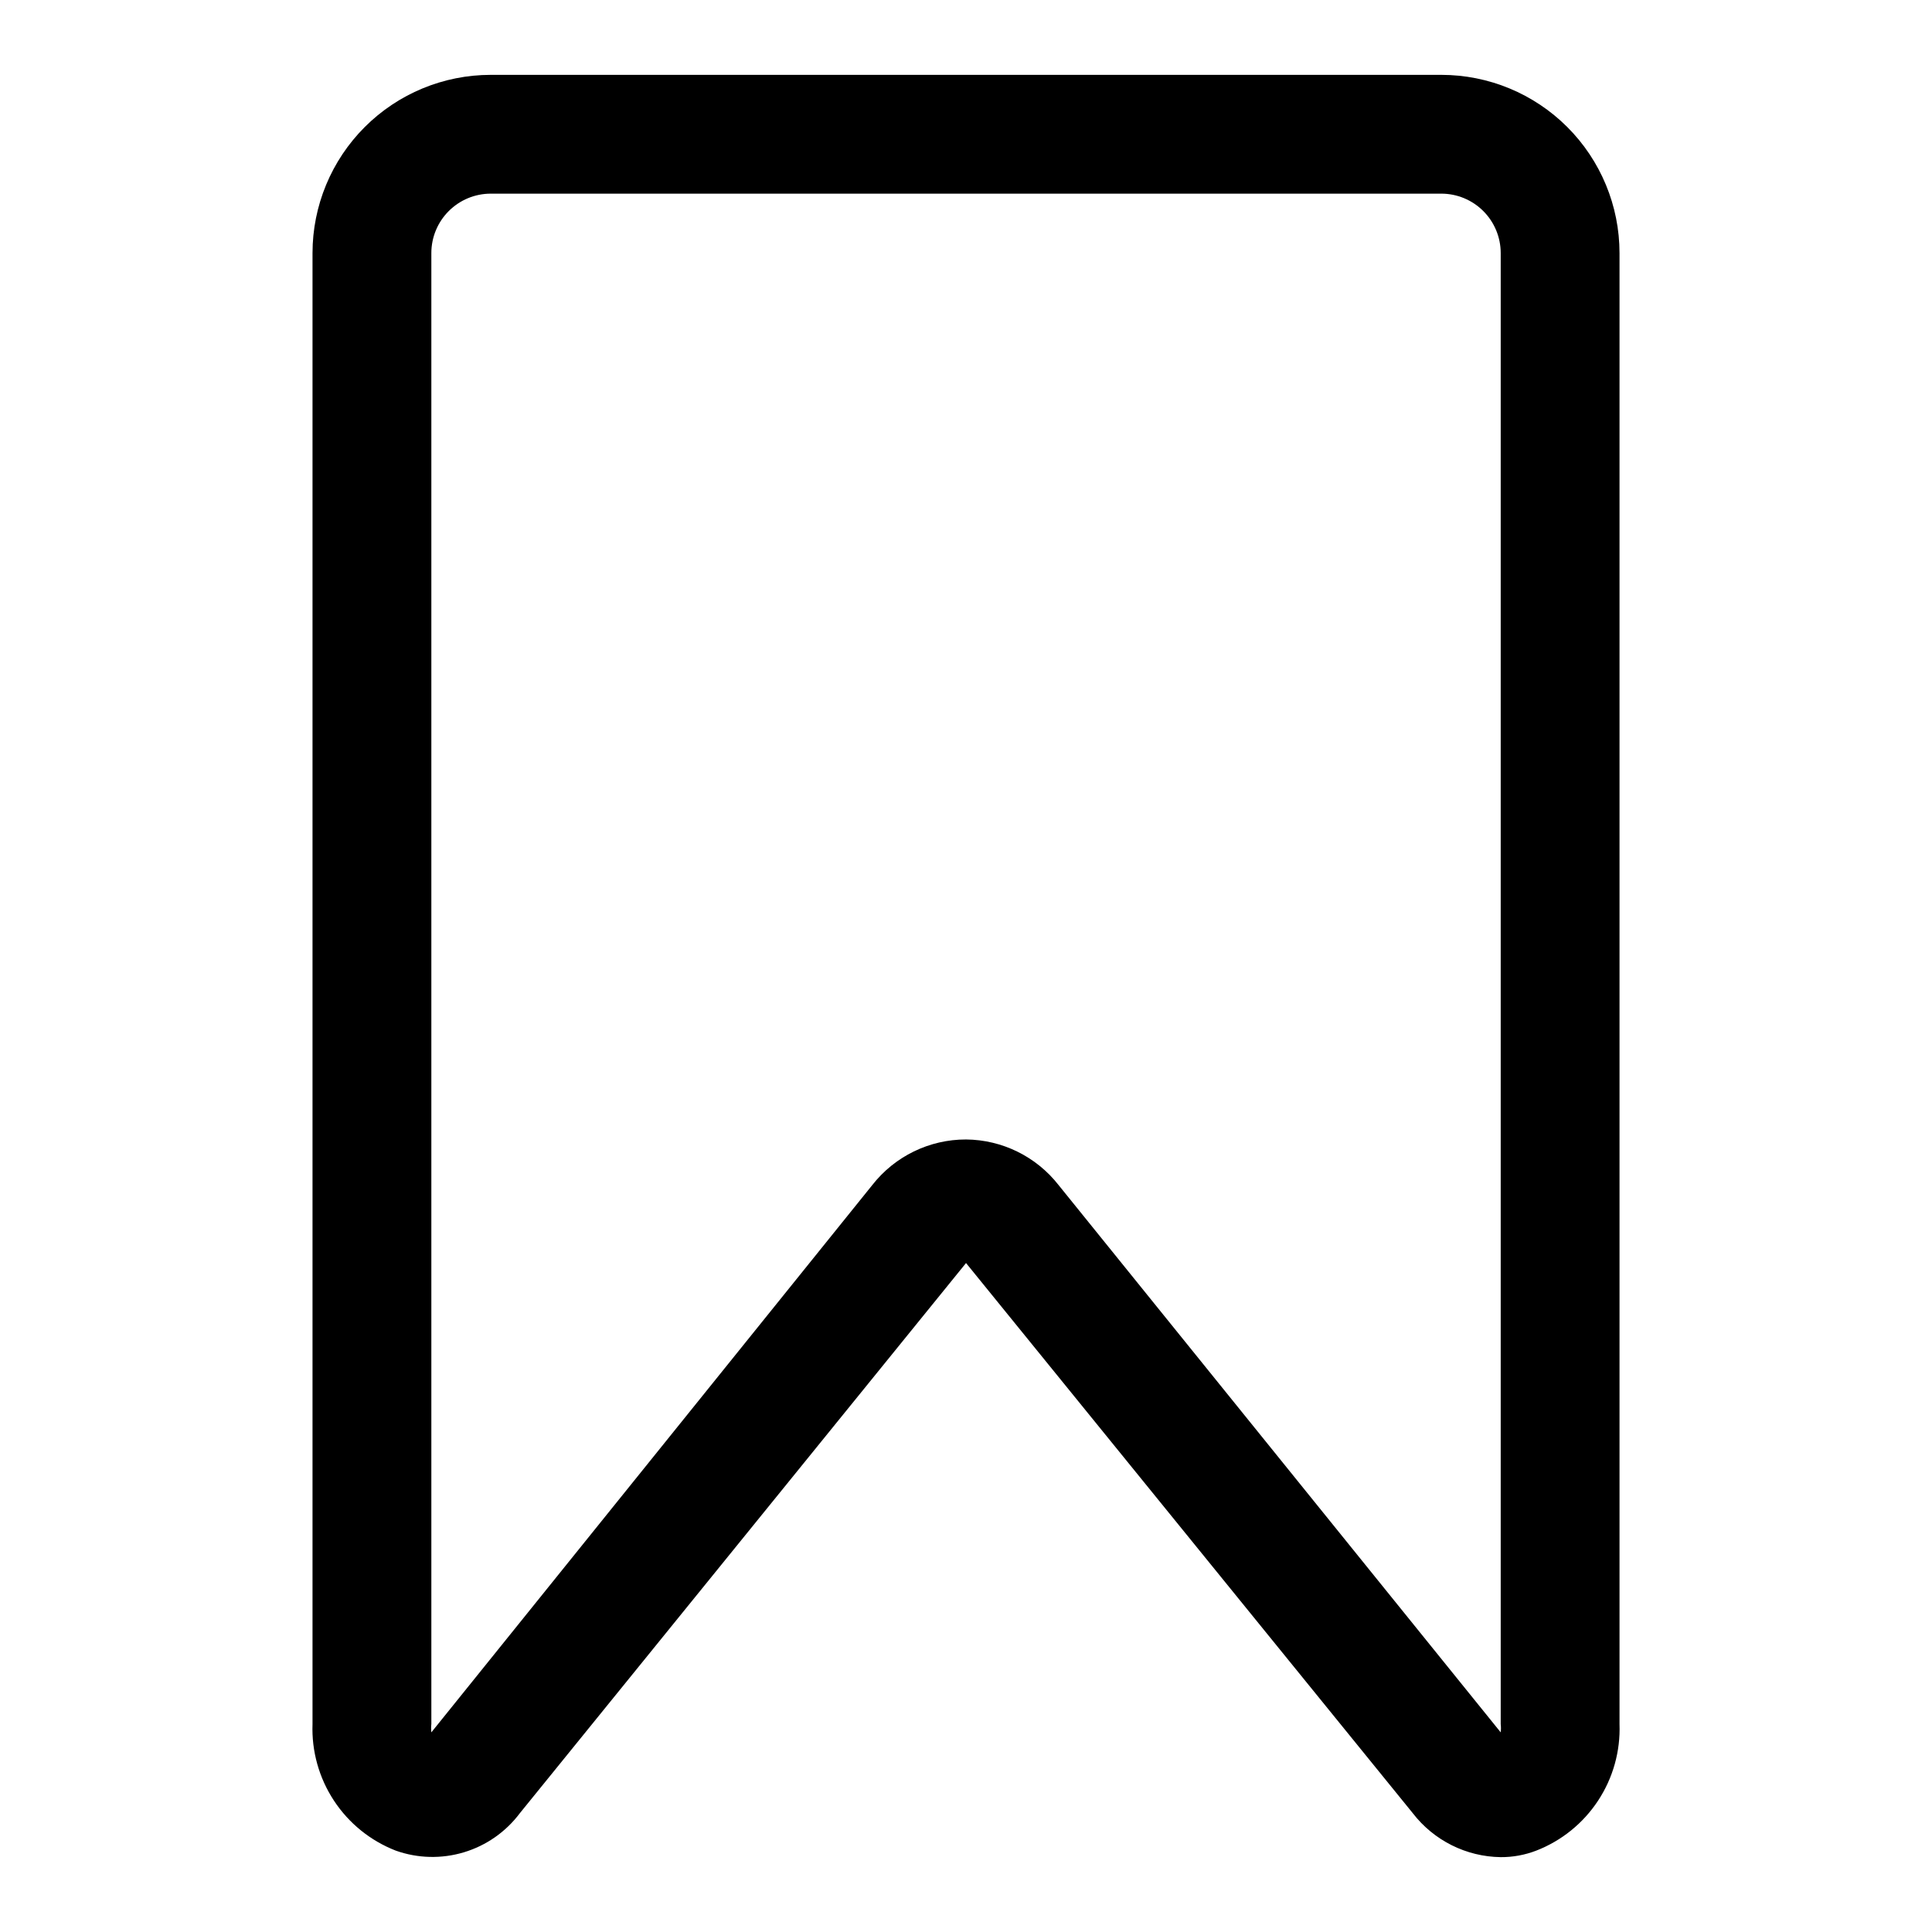 <?xml version="1.0" encoding="UTF-8"?>
<!-- Uploaded to: SVG Repo, www.svgrepo.com, Generator: SVG Repo Mixer Tools -->
<svg fill="#000000" width="800px" height="800px" version="1.1" viewBox="144 144 512 512" xmlns="http://www.w3.org/2000/svg">
 <path d="m541.7 636.16c-9.141-0.121-17.723-4.414-23.301-11.652l-118.39-145.79-118.24 145.79c-3.707 4.949-8.902 8.582-14.824 10.367s-12.258 1.629-18.082-0.449c-6.699-2.609-12.422-7.238-16.371-13.25-3.949-6.008-5.934-13.098-5.672-20.285v-389.82c0-12.527 4.977-24.539 13.836-33.398 8.855-8.859 20.871-13.836 33.398-13.836h251.9c12.527 0 24.543 4.977 33.398 13.836 8.859 8.859 13.836 20.871 13.836 33.398v389.82c0.262 7.188-1.719 14.277-5.672 20.285-3.949 6.012-9.668 10.641-16.371 13.25-3.012 1.164-6.215 1.754-9.445 1.734zm1.574-31.488m-143.27-158.7c9.605 0.082 18.652 4.543 24.559 12.121l117.14 145c0.086-0.734 0.086-1.473 0-2.207v-389.82c0-4.176-1.66-8.18-4.613-11.133-2.949-2.953-6.957-4.613-11.133-4.613h-251.9c-4.176 0-8.18 1.66-11.133 4.613-2.953 2.953-4.613 6.957-4.613 11.133v389.82c-0.086 0.734-0.086 1.473 0 2.207l116.82-145c5.981-7.664 15.16-12.137 24.879-12.121z"/>
</svg>